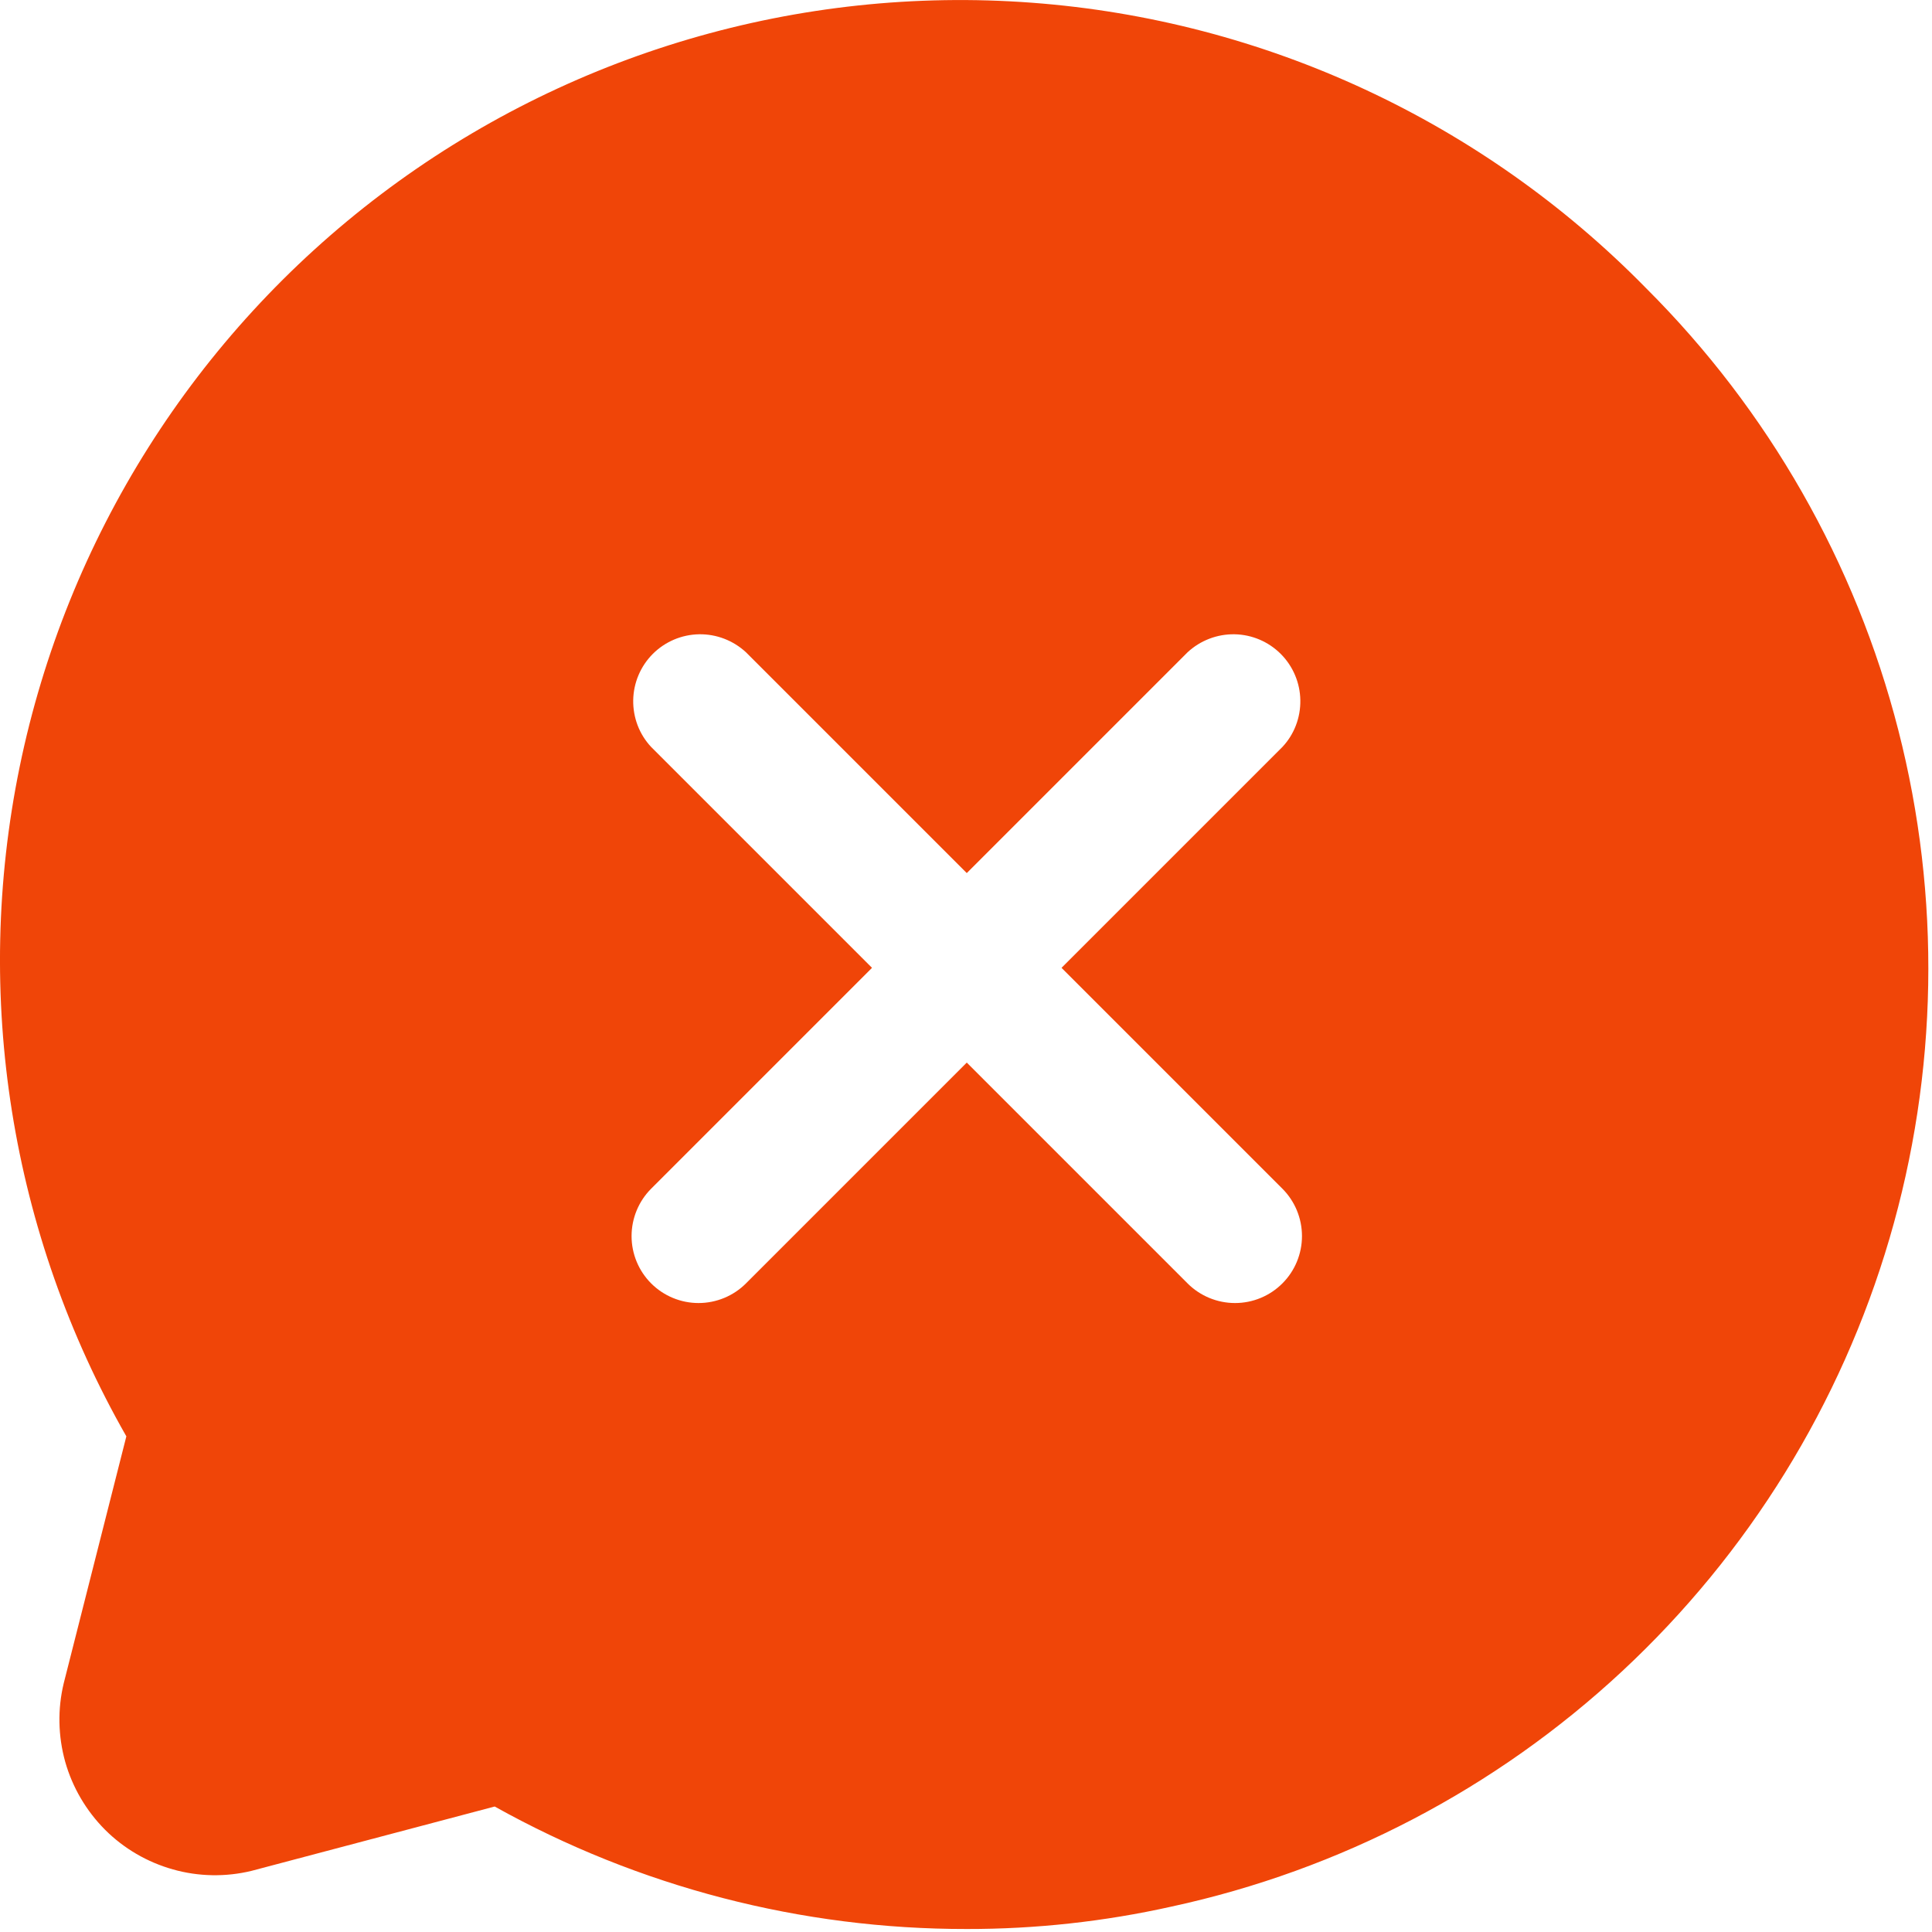 <svg width="20" height="20" viewBox="0 0 20 20" fill="none" xmlns="http://www.w3.org/2000/svg">
<g clip-path="url(#clip0_2_6196)">
<path d="M17.042 2.985C15.351 1.259 13.09 0.207 10.68 0.028C8.27 -0.152 5.877 0.552 3.949 2.008C2.021 3.465 0.689 5.574 0.203 7.941C-0.283 10.308 0.11 12.771 1.308 14.869L0.66 17.424C0.595 17.692 0.601 17.972 0.675 18.238C0.75 18.503 0.892 18.745 1.087 18.941C1.282 19.136 1.524 19.277 1.79 19.352C2.055 19.427 2.336 19.432 2.604 19.367L5.121 18.701C6.615 19.535 8.297 19.971 10.008 19.969C10.721 19.97 11.432 19.892 12.127 19.737C13.874 19.359 15.486 18.517 16.793 17.3C18.101 16.082 19.057 14.535 19.56 12.821C20.063 11.107 20.095 9.288 19.651 7.557C19.208 5.827 18.307 4.247 17.042 2.985ZM13.275 12.305C13.405 12.435 13.478 12.612 13.478 12.796C13.478 12.98 13.405 13.156 13.275 13.286C13.145 13.416 12.969 13.489 12.785 13.489C12.601 13.489 12.424 13.416 12.294 13.286L10.008 11L7.722 13.286C7.592 13.416 7.415 13.489 7.231 13.489C7.048 13.489 6.871 13.416 6.741 13.286C6.611 13.156 6.538 12.98 6.538 12.796C6.538 12.612 6.611 12.435 6.741 12.305L9.027 10.019L6.741 7.733C6.618 7.602 6.552 7.428 6.555 7.248C6.558 7.068 6.631 6.896 6.758 6.769C6.885 6.642 7.057 6.569 7.237 6.566C7.416 6.563 7.59 6.63 7.722 6.752L10.008 9.038L12.294 6.752C12.426 6.63 12.6 6.563 12.78 6.566C12.959 6.569 13.131 6.642 13.258 6.769C13.385 6.896 13.458 7.068 13.461 7.248C13.464 7.428 13.398 7.602 13.275 7.733L10.989 10.019L13.275 12.305Z" fill="#F04508"/>
</g>
<defs>
<clipPath id="clip0_2_6196">
<rect width="20" height="20" fill="white"/>
</clipPath>
</defs>
</svg>
